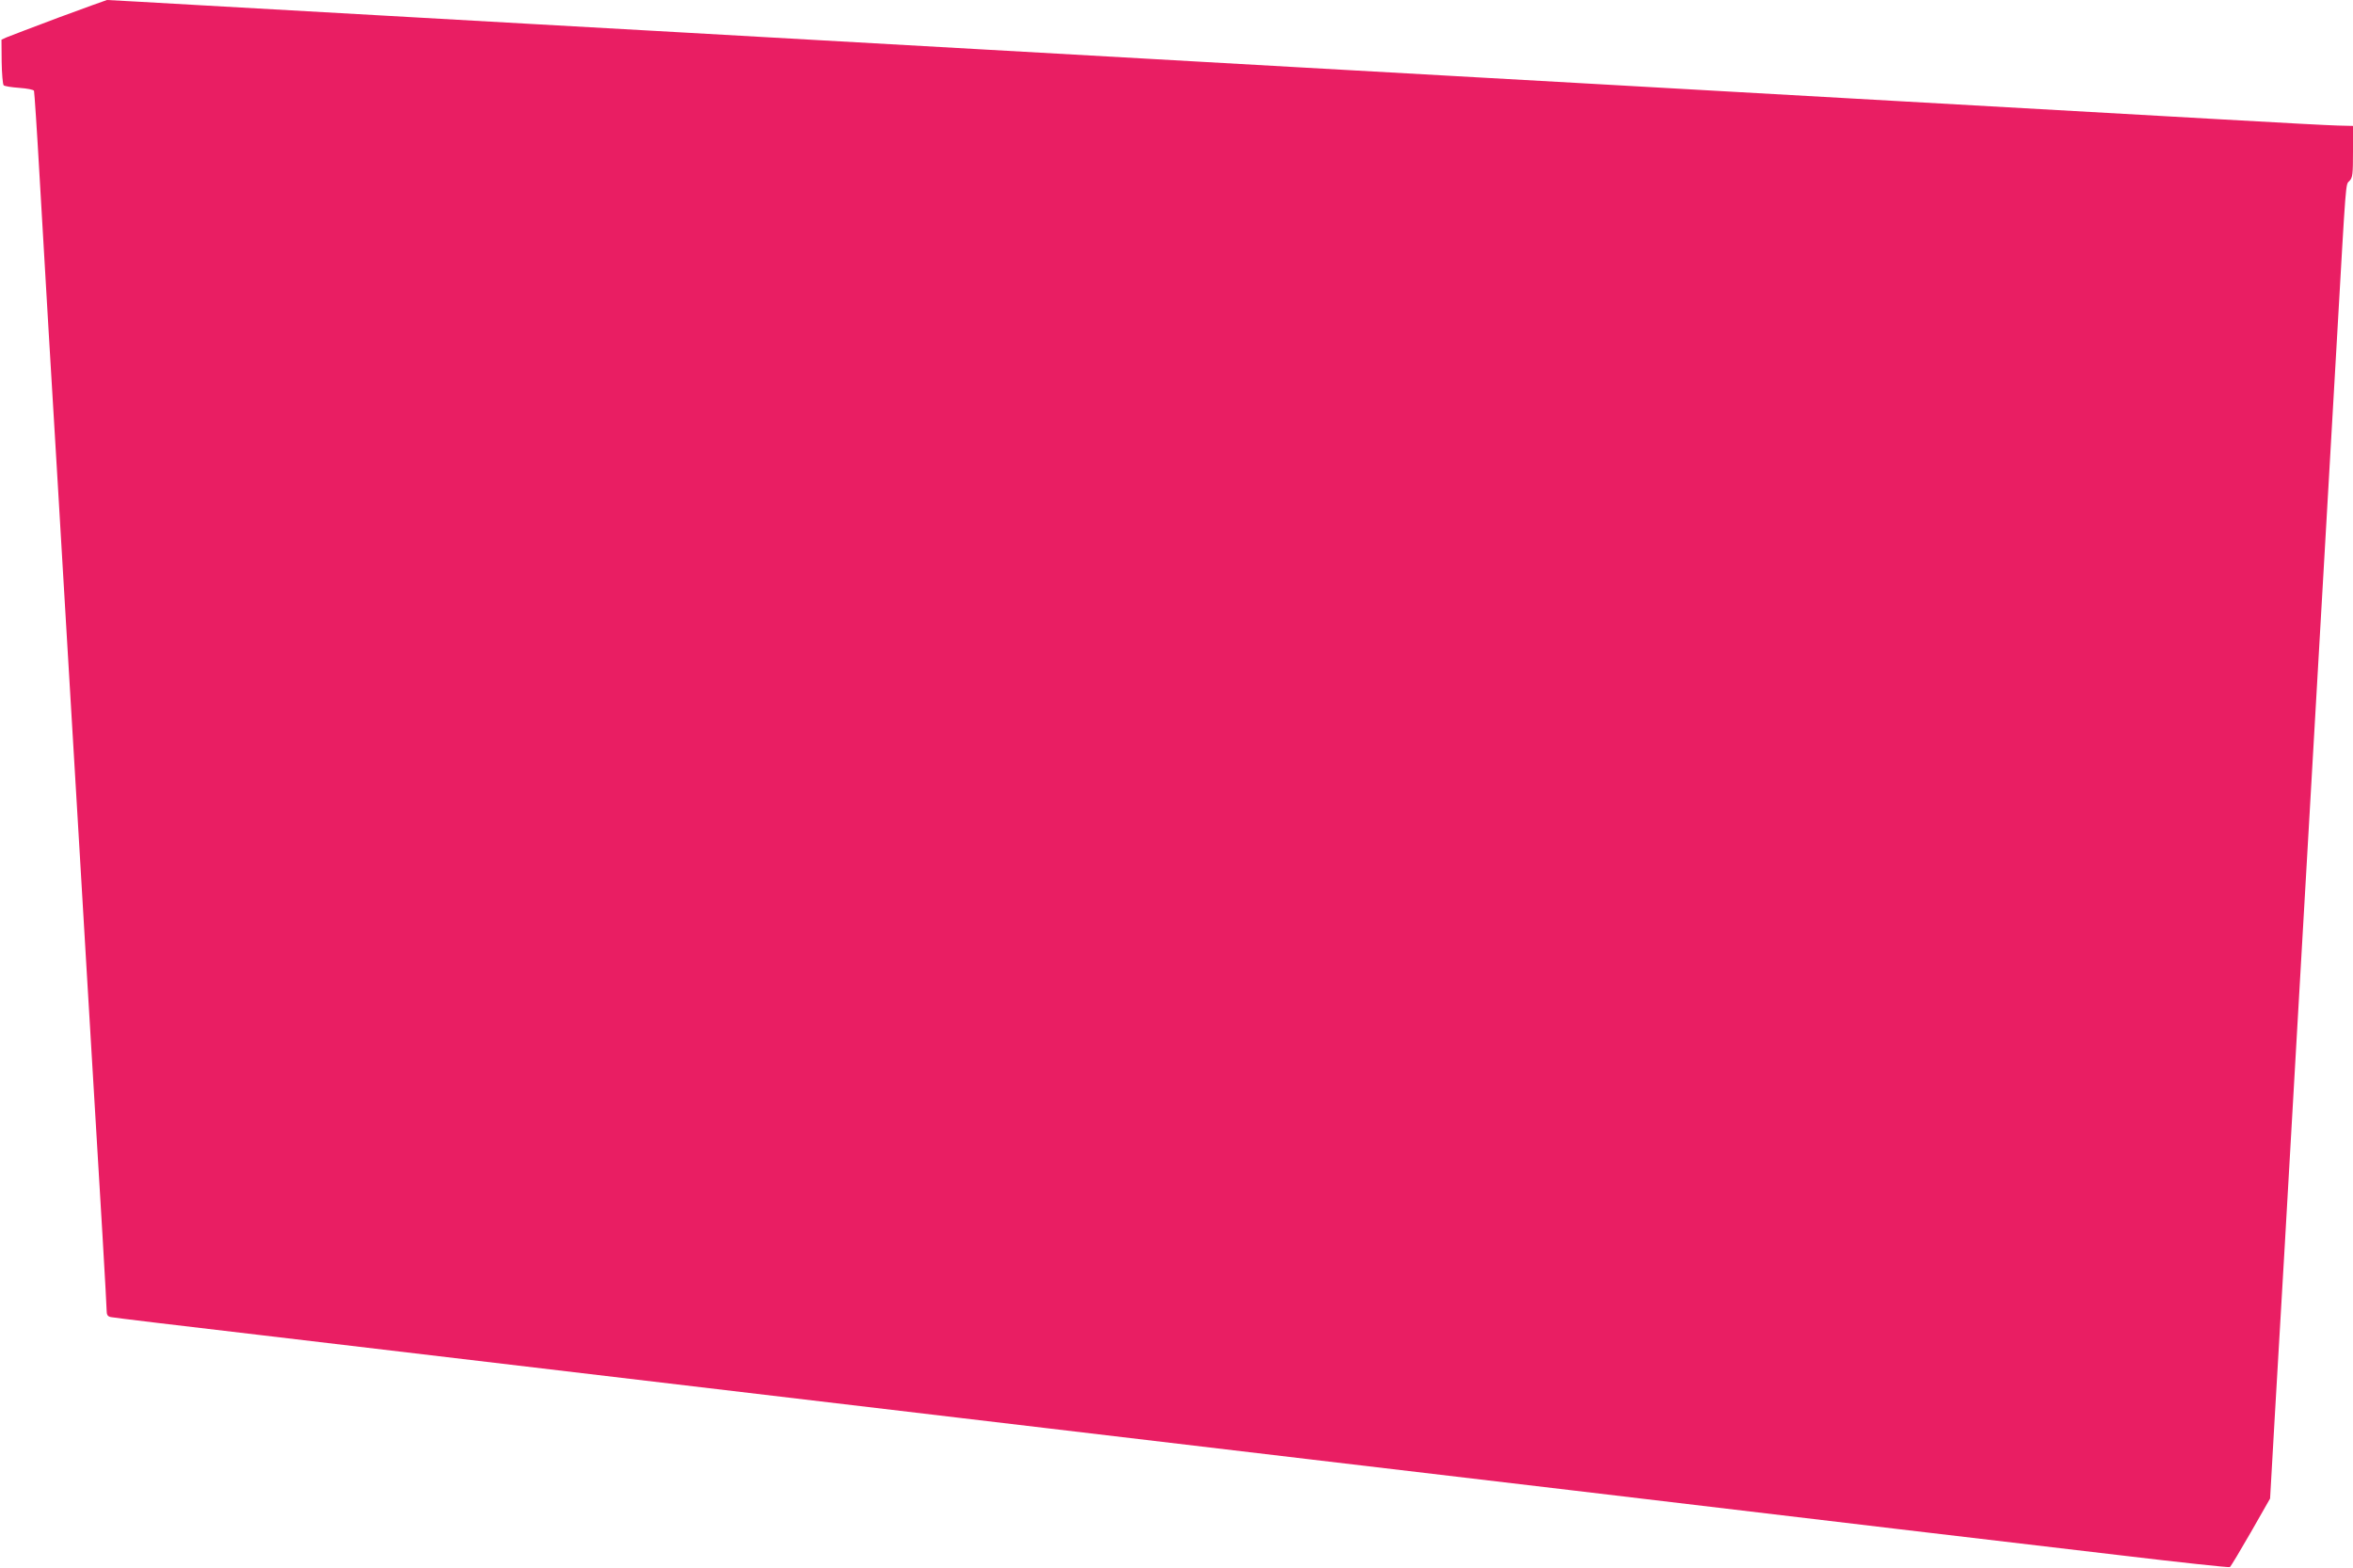 <?xml version="1.0" standalone="no"?>
<!DOCTYPE svg PUBLIC "-//W3C//DTD SVG 20010904//EN"
 "http://www.w3.org/TR/2001/REC-SVG-20010904/DTD/svg10.dtd">
<svg version="1.0" xmlns="http://www.w3.org/2000/svg"
 width="1280pt" height="853pt" viewBox="0 0 1280 853"
 preserveAspectRatio="xMidYMid meet">
<g transform="translate(0,853) scale(0.1,-0.1)"
fill="#e91e63" stroke="none">
<path d="M320 8435 c-140 -53 -268 -101 -284 -108 l-28 -13 1 -119 c1 -66 6
-124 11 -129 5 -5 43 -11 85 -14 43 -3 78 -10 80 -16 2 -6 16 -213 30 -461 14
-247 37 -632 50 -855 13 -223 36 -598 50 -835 14 -236 34 -578 45 -760 11
-181 42 -710 70 -1175 27 -465 57 -957 65 -1095 53 -872 85 -1424 85 -1452 0
-26 5 -34 23 -38 12 -3 387 -48 832 -100 904 -107 2021 -239 4265 -505 421
-50 1067 -126 1435 -170 369 -44 1012 -120 1430 -169 1345 -160 2355 -280
2963 -351 326 -39 597 -68 602 -65 5 3 56 88 114 189 l105 184 25 438 c32 539
74 1270 126 2179 22 380 53 926 70 1215 17 289 48 836 70 1215 22 380 53 926
70 1215 54 941 49 883 71 906 17 18 19 36 19 160 l0 139 -83 2 c-45 1 -325 16
-622 33 -987 56 -1226 69 -1770 100 -297 17 -695 39 -885 50 -190 11 -547 31
-795 45 -247 14 -607 34 -800 45 -192 11 -552 31 -800 45 -247 14 -605 34
-795 45 -190 11 -588 33 -885 50 -297 17 -695 39 -885 50 -190 11 -547 31
-795 45 -247 14 -607 34 -800 45 -192 11 -550 31 -795 45 -245 14 -683 39
-973 55 -291 17 -532 30 -535 30 -4 -1 -122 -43 -262 -95z"/>
</g>
</svg>
